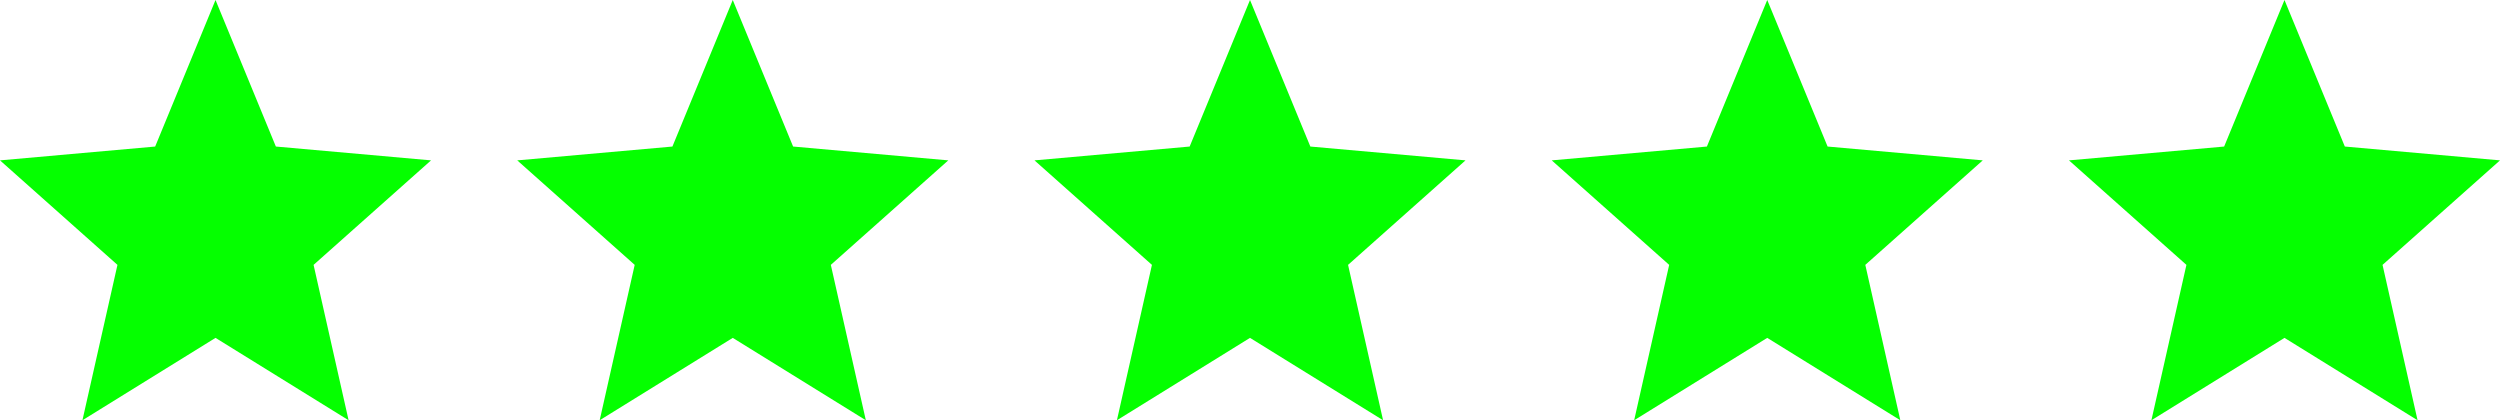 <svg width="232" height="39" fill="none" xmlns="http://www.w3.org/2000/svg"><path d="m7.65 39 3.25-14.42L0 14.882l14.4-1.283L20 0l5.6 13.599L40 14.882 29.1 24.58 32.35 39 20 31.354 7.65 39ZM55.65 39l3.25-14.42L48 14.882l14.4-1.283L68 0l5.6 13.599L88 14.882 77.1 24.58 80.35 39 68 31.354 55.65 39ZM103.65 39l3.25-14.42L96 14.882l14.4-1.283L116 0l5.6 13.599 14.4 1.283-10.9 9.698L128.35 39 116 31.354 103.65 39ZM151.65 39l3.25-14.42-10.9-9.698 14.4-1.283L164 0l5.6 13.599 14.4 1.283-10.9 9.698L176.35 39 164 31.354 151.65 39ZM199.65 39l3.25-14.42-10.9-9.698 14.4-1.283L212 0l5.6 13.599 14.4 1.283-10.9 9.698L224.35 39 212 31.354 199.65 39Z" fill="#05FF00"/></svg>